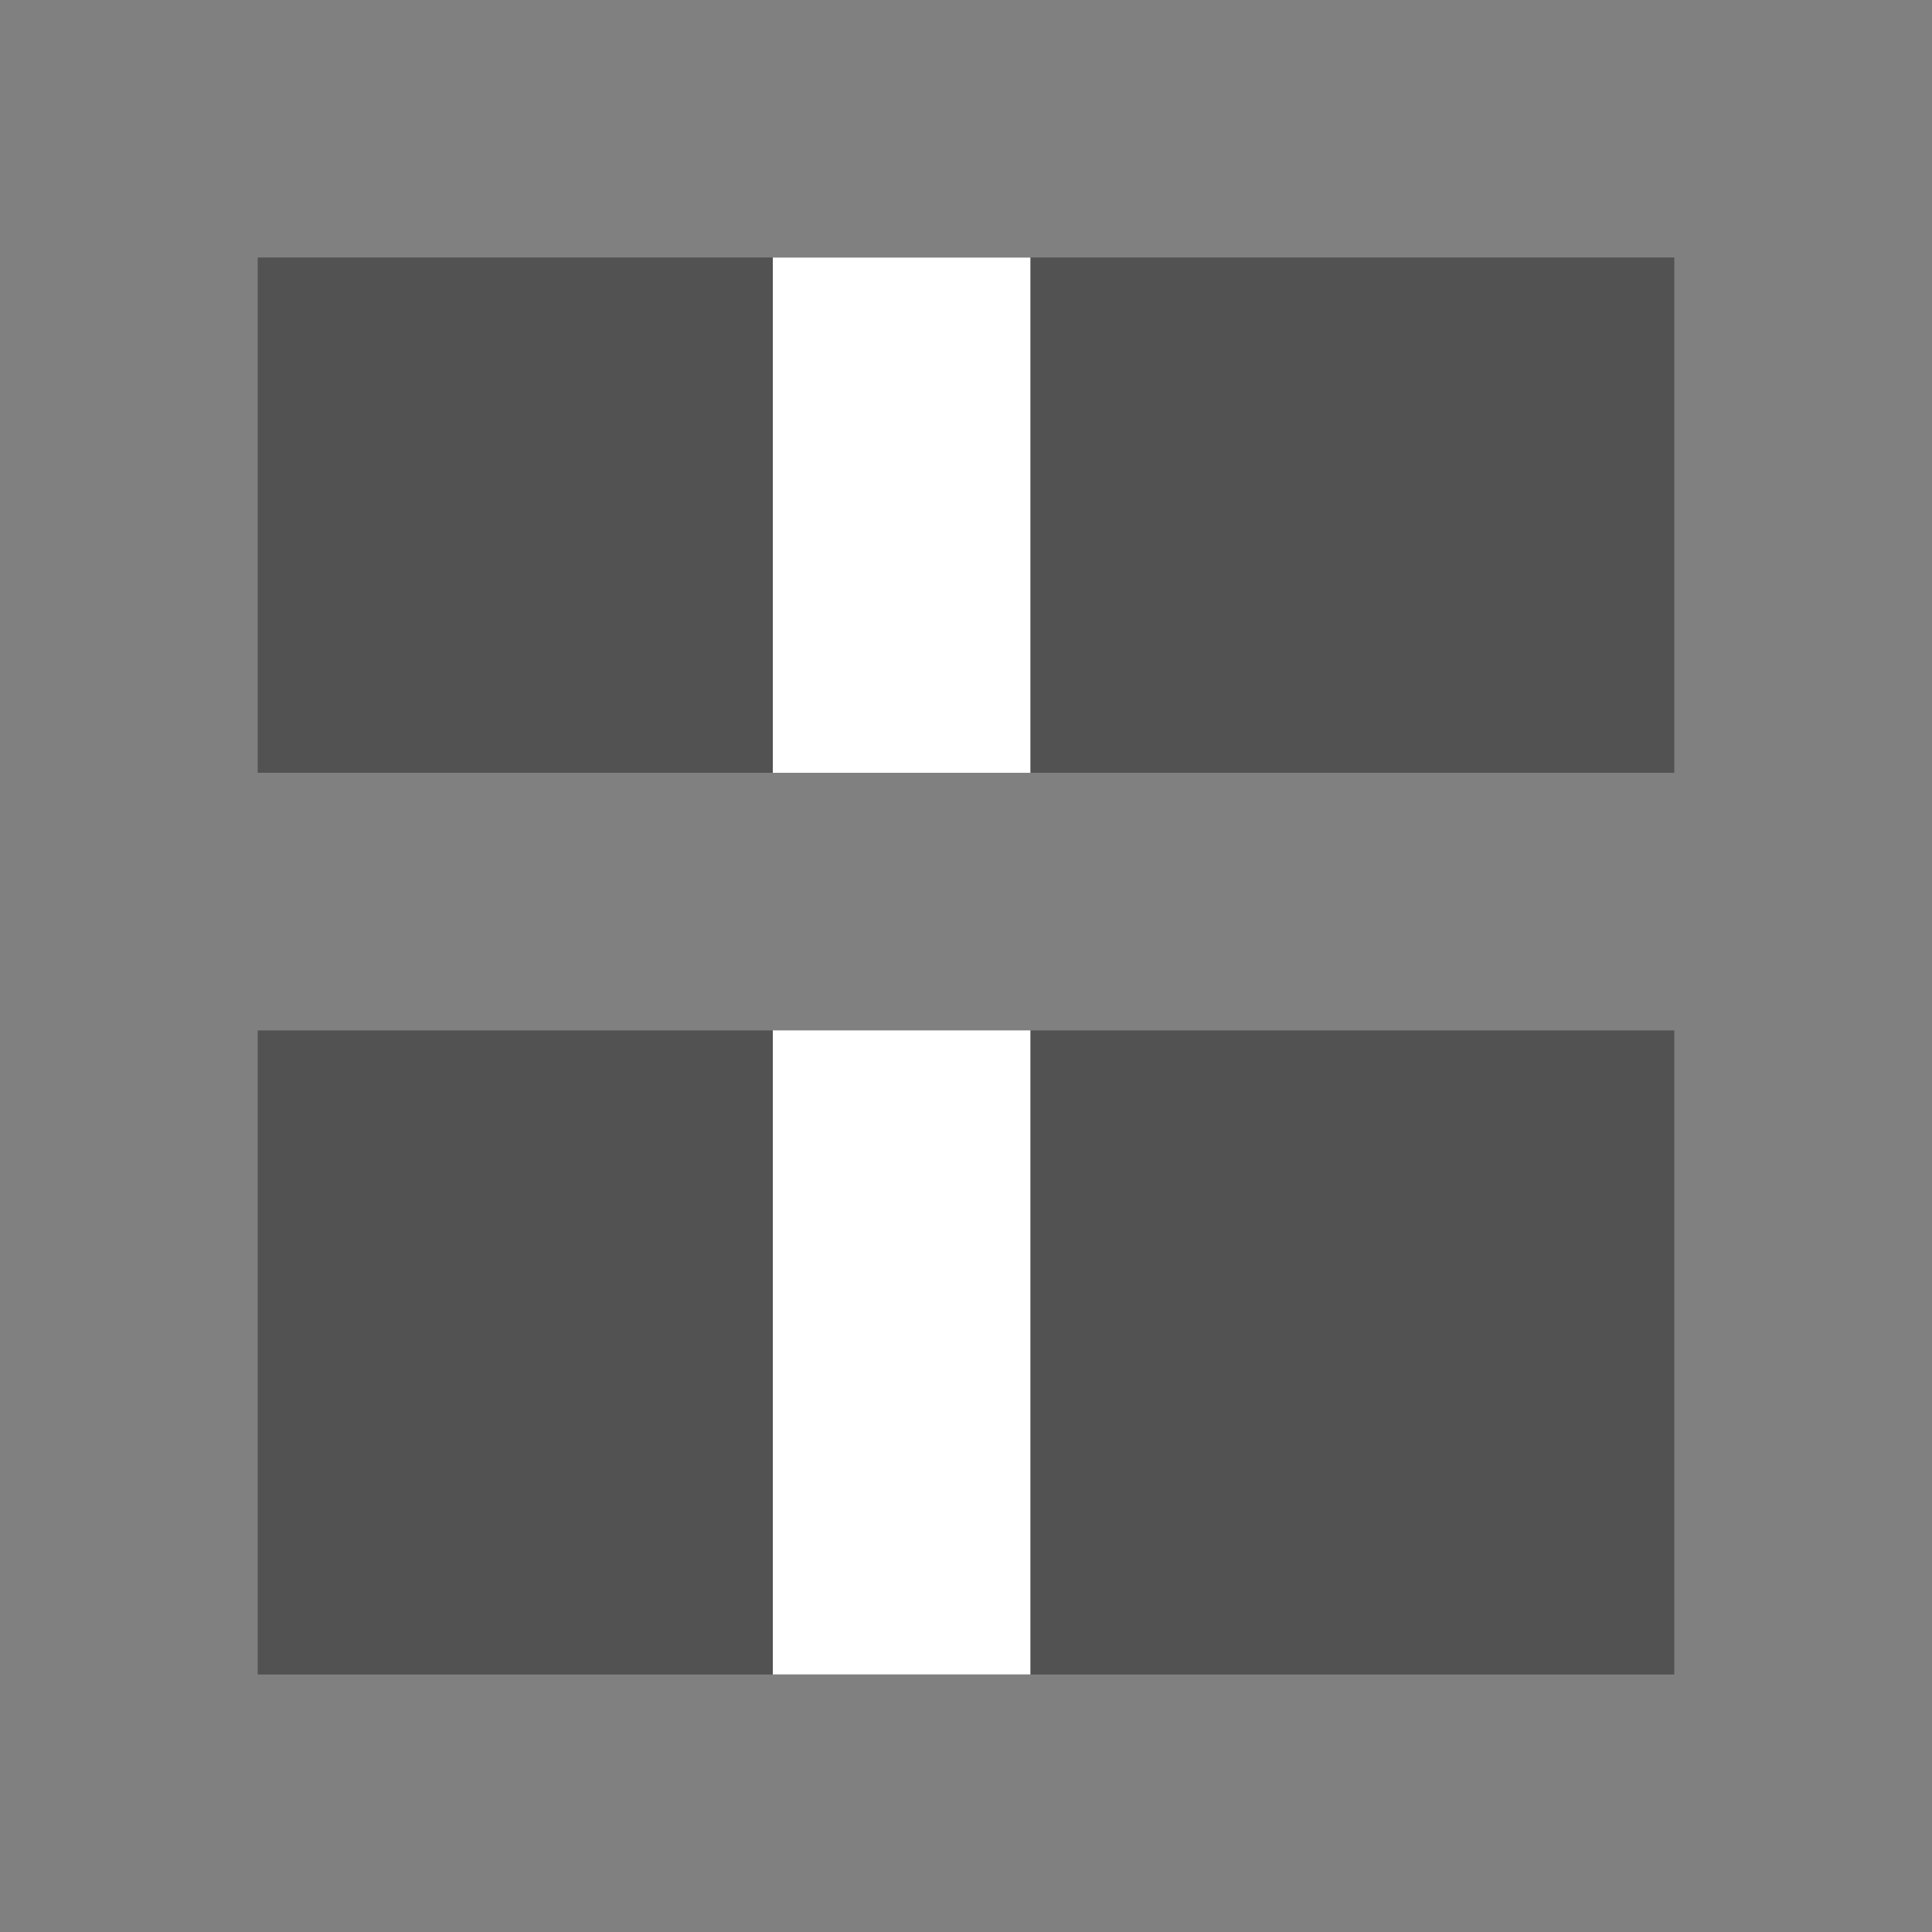 <svg height="15" width="15" xmlns="http://www.w3.org/2000/svg"><rect width="100%" height="100%" fill="#333333" stroke="none"/><path d="m-13 2h11v11h-11z" fill="#808080" opacity=".4"  transform="rotate(-90)"/><path d="m-15 6h15v2h-15z" fill="#fff" transform="rotate(-90)"/><g fill="#808080"><path d="m0 15h15v-15h-15zm2-2v-11h11v11z"/><path d="m-15 0h15v2h-15z" transform="rotate(-90)"/><path d="m-15 13h15v2h-15z" transform="rotate(-90)"/><path d="m0 6h15v2h-15z"/></g></svg>
